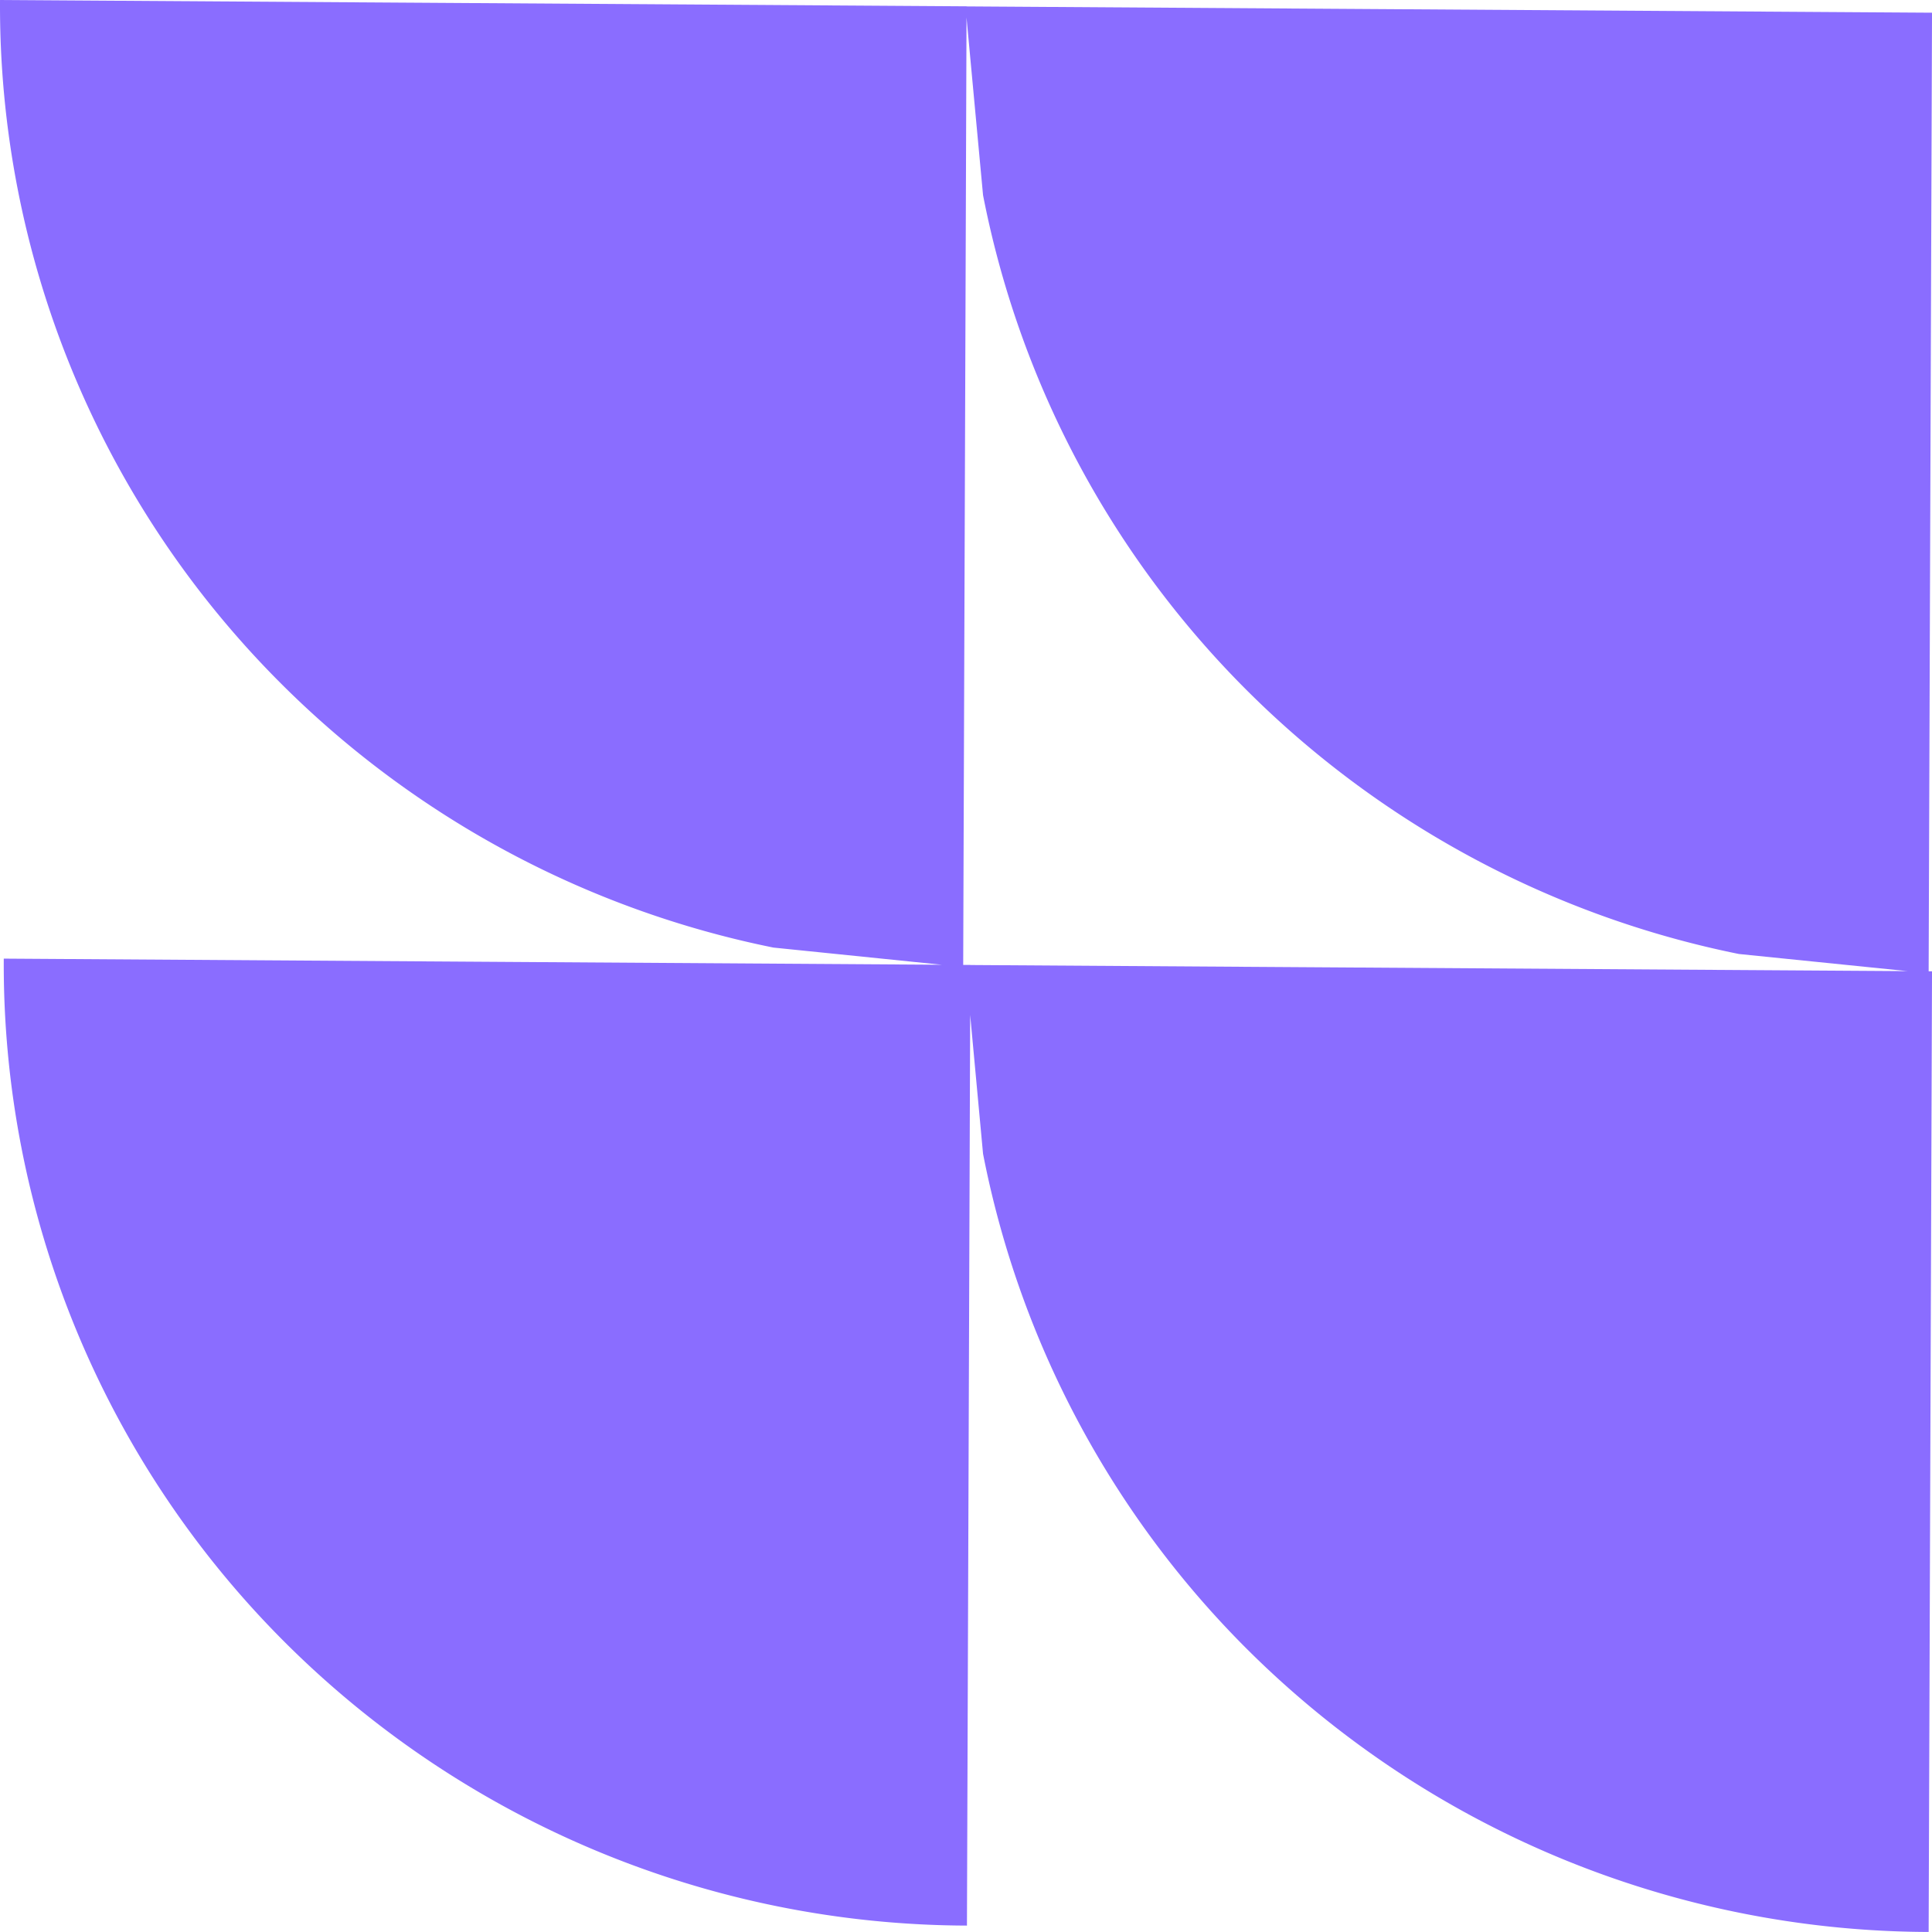 <svg xmlns="http://www.w3.org/2000/svg" xmlns:xlink="http://www.w3.org/1999/xlink" width="120" height="120" viewBox="0 0 120 120"><defs><clipPath id="clip-path"><path id="Path_49" data-name="Path 49" d="M0-20.425H120v-120H0Z" transform="translate(0 140.425)" fill="none"></path></clipPath></defs><g id="Group_808" data-name="Group 808" transform="translate(0 140.425)"><g id="Group_807" data-name="Group 807" transform="translate(0 -140.425)" clip-path="url(#clip-path)"><g id="Group_806" data-name="Group 806" transform="translate(0 0)"><path id="Path_48" data-name="Path 48" d="M-10.218-.185l-.206,58.845.441,0v.007l58.214.38L37.756,57.982A60.143,60.143,0,0,1,7.088,41.5,59.554,59.554,0,0,1-9.191,10.851Zm-60.03-1.087,60.033.392v.006l59.966.391-.209,59.542.209,0q-.105,29.833-.209,59.667A60.223,60.223,0,0,1,7.088,101.04,59.554,59.554,0,0,1-9.191,70.394l-.8-8.627-.2,56.563a60.215,60.215,0,0,1-42.455-17.688A59.482,59.482,0,0,1-70.016,58.27l58.265.381L-22.21,57.584A60.137,60.137,0,0,1-52.879,41.1a59.476,59.476,0,0,1-17.37-42.37" transform="translate(70.25 1.272)" fill="#8a6dff" fill-rule="evenodd"></path></g></g></g></svg>